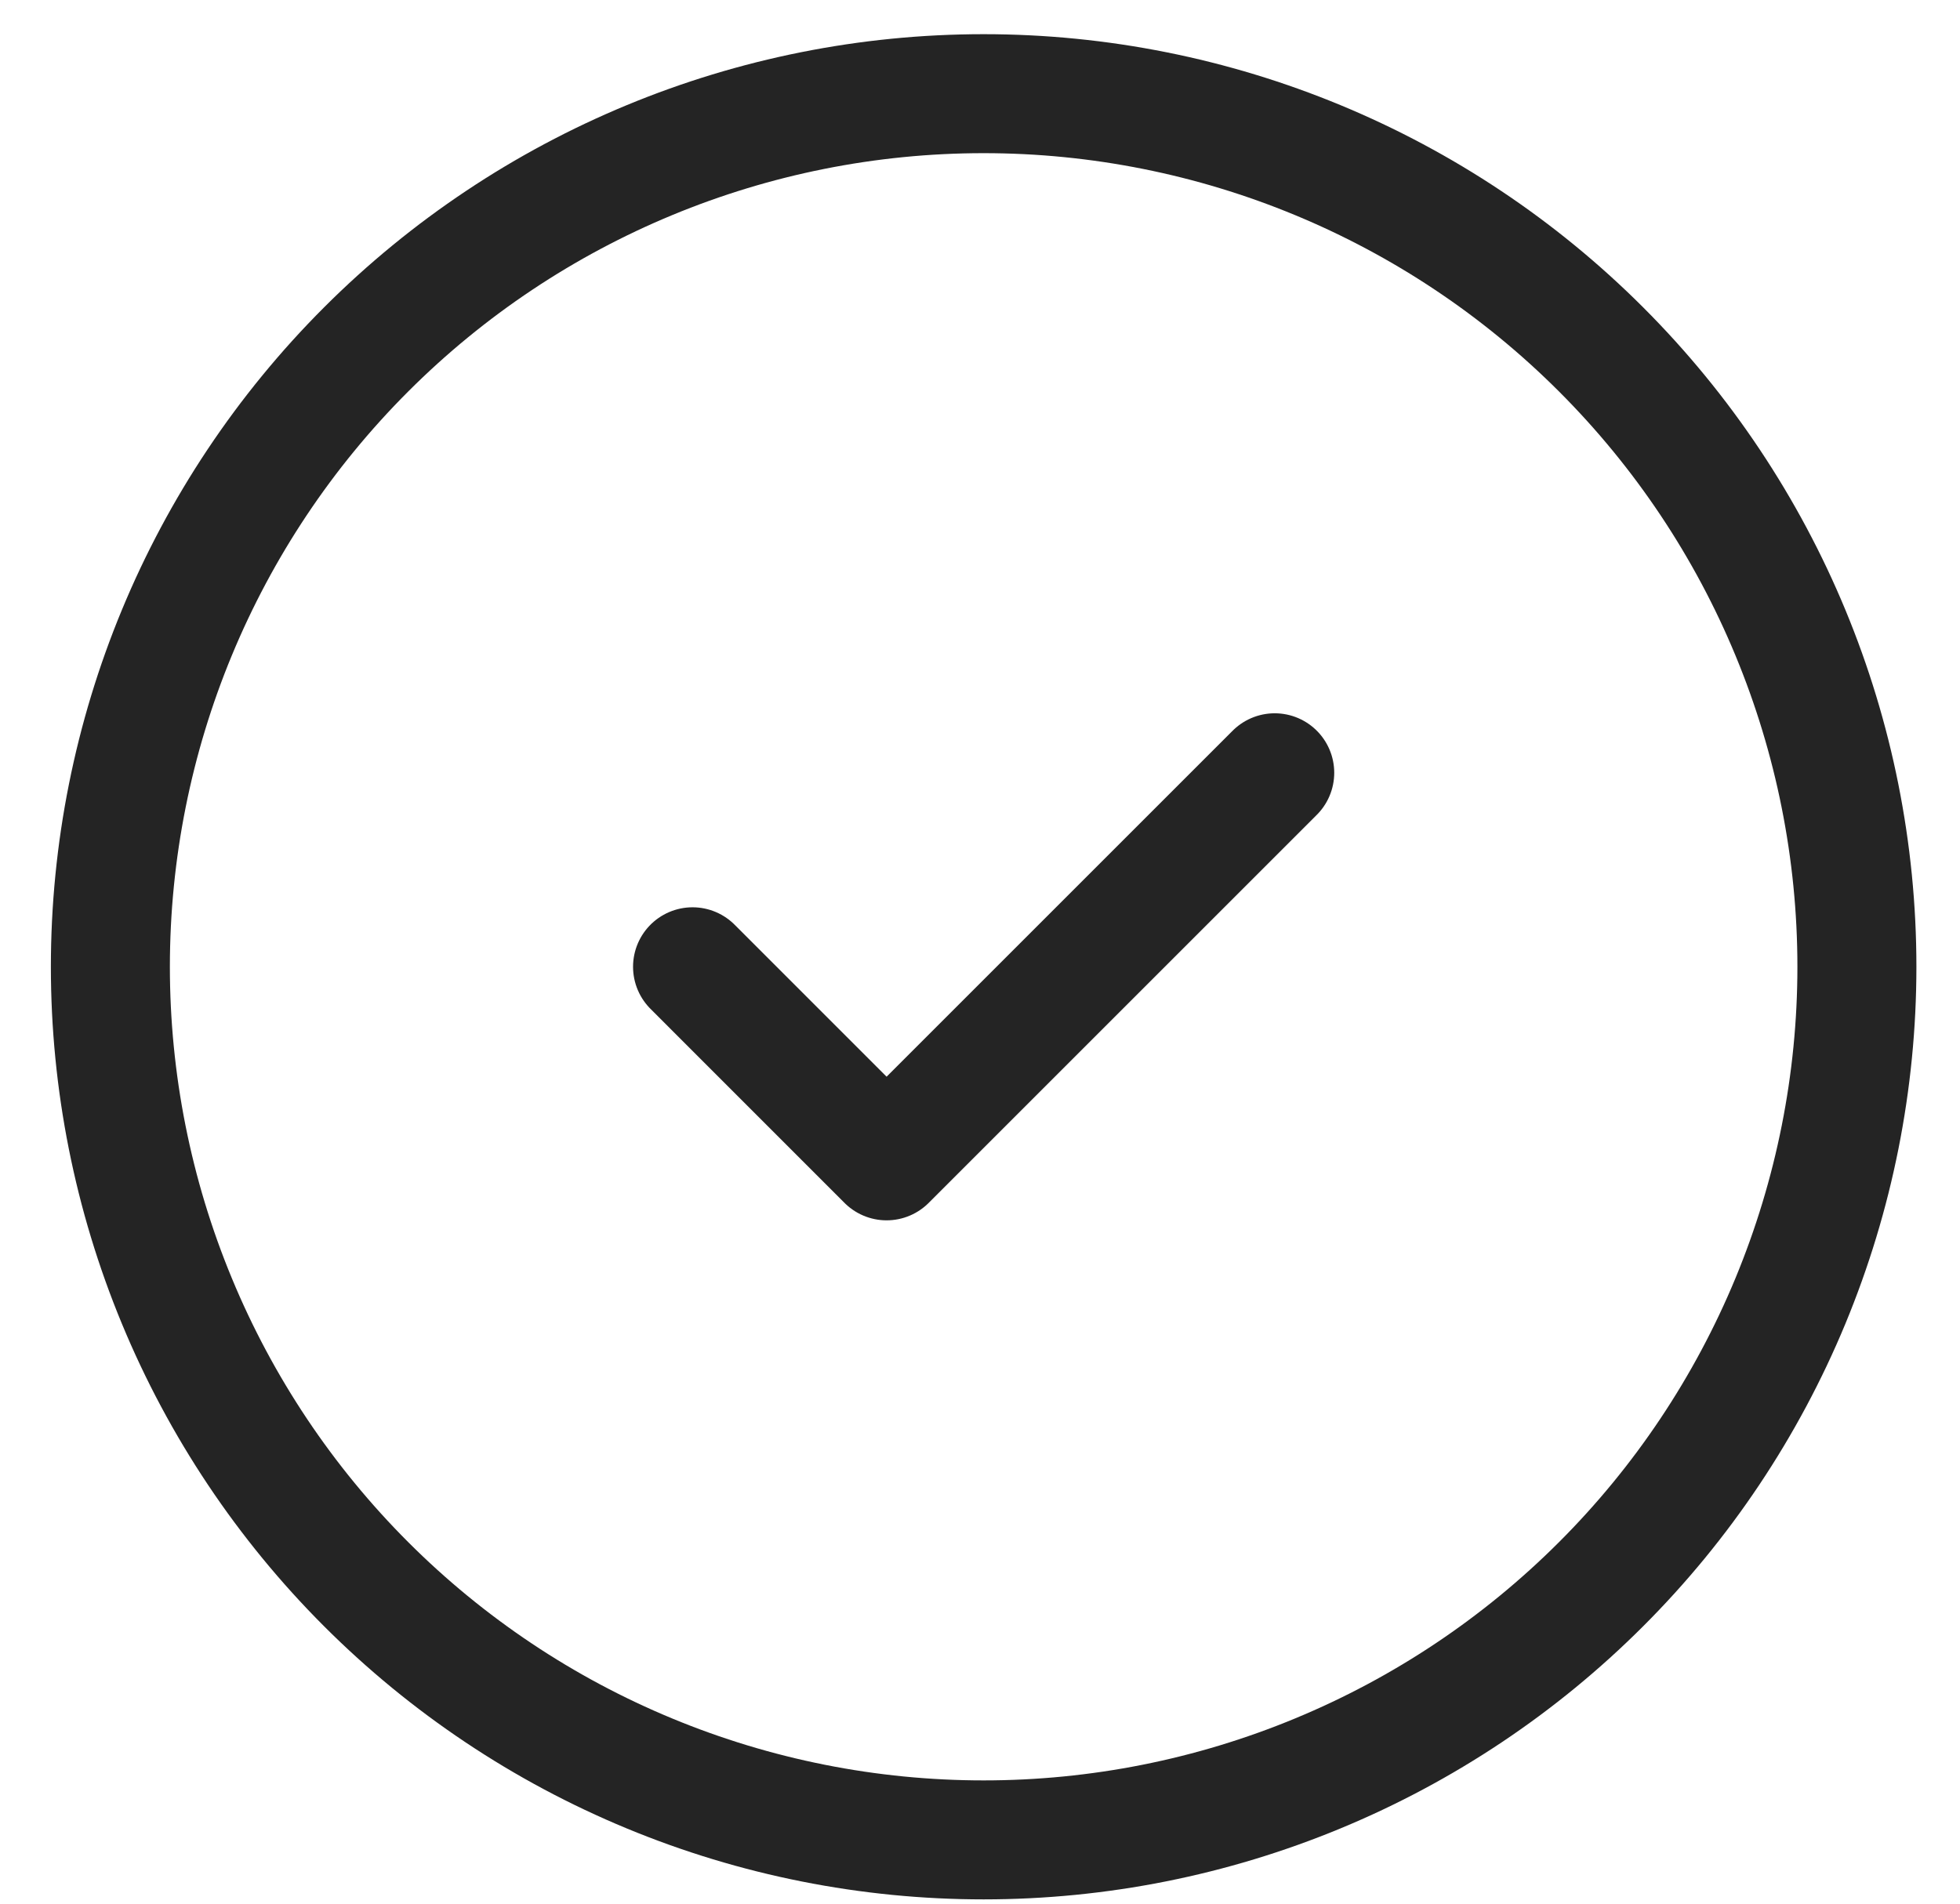 <svg xmlns="http://www.w3.org/2000/svg" width="35" height="34" viewBox="0 0 35 34" fill="none"><path d="M12.367 17.267L15.832 20.733L22.763 13.802M33.159 17.267C33.159 19.315 32.755 21.343 31.972 23.235C31.188 25.127 30.04 26.846 28.591 28.294C27.143 29.742 25.424 30.891 23.532 31.674C21.64 32.458 19.613 32.861 17.565 32.861C15.517 32.861 13.489 32.458 11.597 31.674C9.705 30.891 7.986 29.742 6.538 28.294C5.09 26.846 3.941 25.127 3.158 23.235C2.374 21.343 1.971 19.315 1.971 17.267C1.971 13.132 3.614 9.165 6.538 6.241C9.463 3.316 13.429 1.673 17.565 1.673C21.701 1.673 25.667 3.316 28.591 6.241C31.516 9.165 33.159 13.132 33.159 17.267Z" stroke="#242424" stroke-width="2.125" stroke-linecap="round" stroke-linejoin="round"></path></svg>